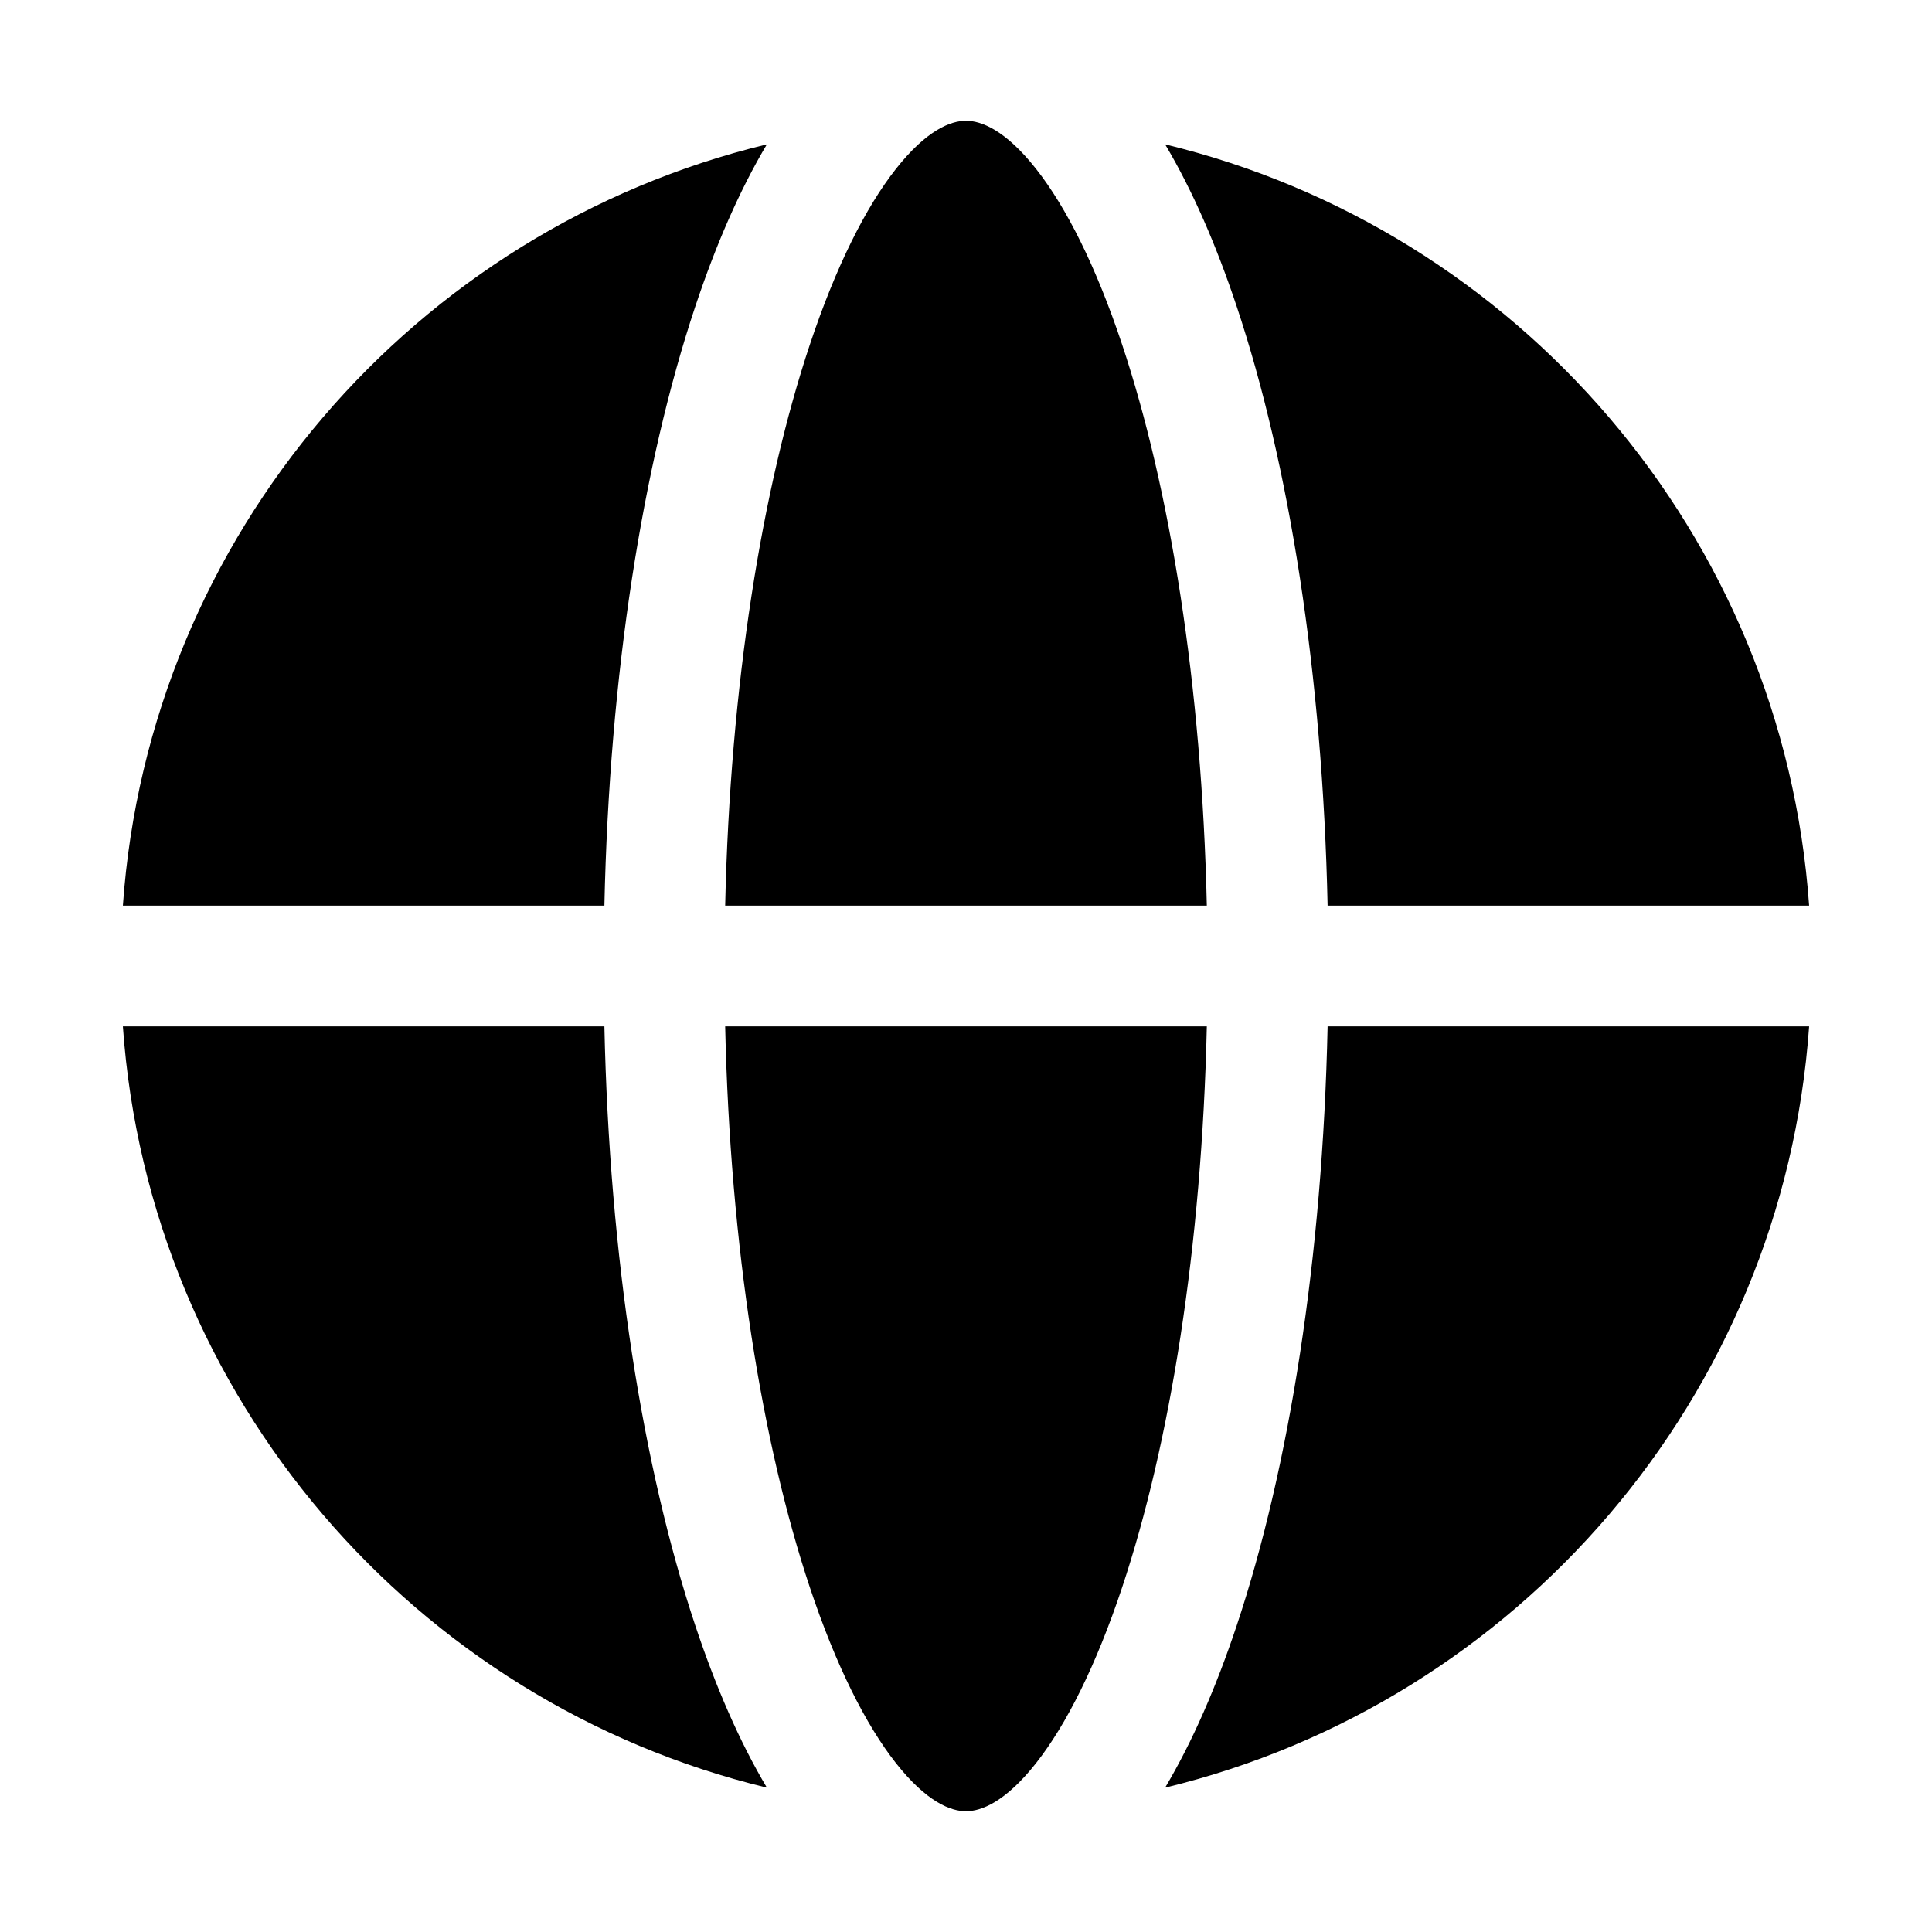 <svg width="600" height="600" viewBox="0 0 600 600" fill="none" xmlns="http://www.w3.org/2000/svg">
<path d="M38.159 281.25H187.7C189.241 209.48 199.575 144.234 215.921 95.197C222.255 76.193 229.667 59.092 238.162 44.825C128.896 71.21 46.296 165.951 38.159 281.25Z" fill="black"/>
<path d="M38.159 318.75C46.296 434.05 128.896 528.79 238.162 555.175C229.667 540.908 222.255 523.808 215.921 504.803C199.575 455.765 189.241 390.52 187.7 318.75H38.159Z" fill="black"/>
<path d="M361.837 555.175C471.102 528.79 553.702 434.05 561.84 318.75H412.3C410.757 390.52 400.425 455.765 384.08 504.803C377.745 523.808 370.332 540.908 361.837 555.175Z" fill="black"/>
<path d="M561.84 281.25C553.702 165.951 471.102 71.21 361.837 44.825C370.332 59.092 377.745 76.193 384.08 95.197C400.425 144.234 410.757 209.48 412.3 281.25H561.84Z" fill="black"/>
<path d="M300 37.5C295.262 37.5 287.767 40.363 278.235 52.458C268.87 64.341 259.615 82.699 251.497 107.055C236.662 151.557 226.749 212.634 225.209 281.25H374.79C373.25 212.634 363.337 151.557 348.502 107.055C340.385 82.699 331.13 64.341 321.765 52.458C312.232 40.363 304.737 37.5 300 37.5Z" fill="black"/>
<path d="M348.502 492.945C363.337 448.443 373.25 387.367 374.79 318.75H225.209C226.749 387.367 236.662 448.443 251.497 492.945C259.615 517.3 268.87 535.657 278.235 547.542C287.767 559.637 295.262 562.5 300 562.5C304.737 562.5 312.232 559.637 321.765 547.542C331.13 535.657 340.385 517.3 348.502 492.945Z" fill="black"/>
</svg>
